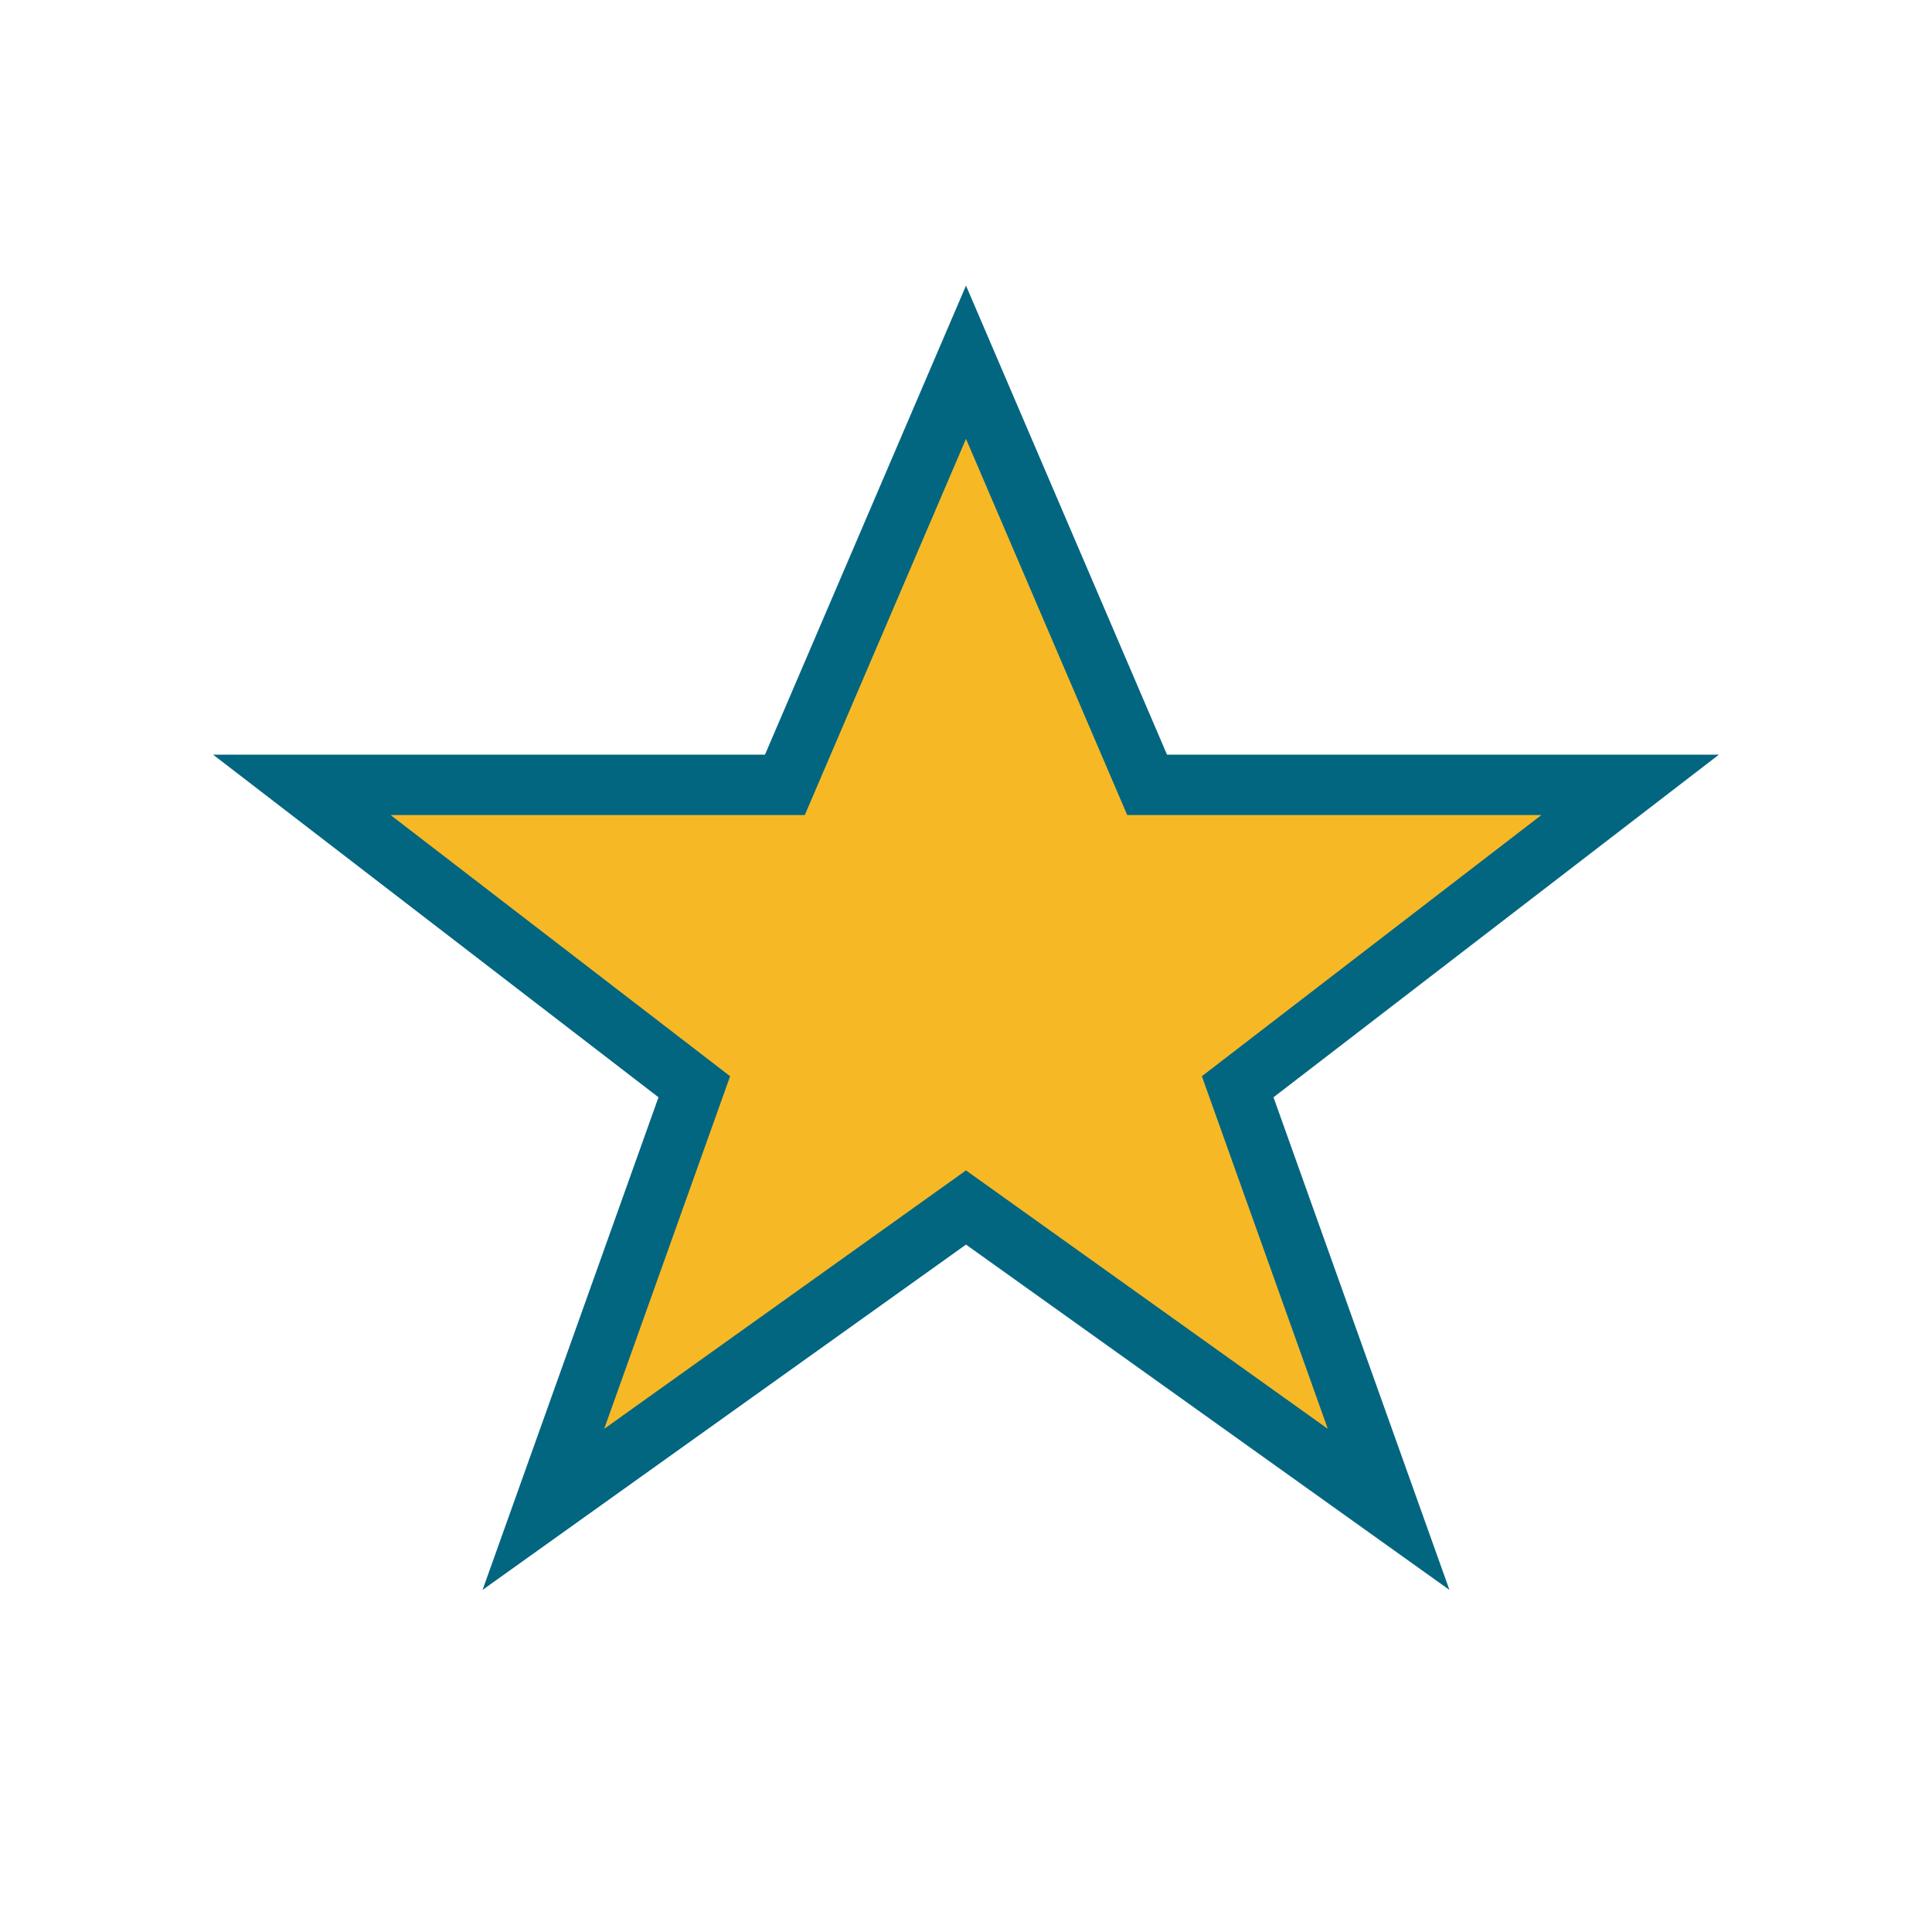 <?xml version="1.0" encoding="UTF-8"?>
<svg xmlns="http://www.w3.org/2000/svg" width="32" height="32" viewBox="0 0 32 32"><polygon points="16,6 19,13 27,13 20.5,18 23,25 16,20 9,25 11.5,18 5,13 13,13" fill="#F7B825" stroke="#026681" stroke-width="1"/></svg>